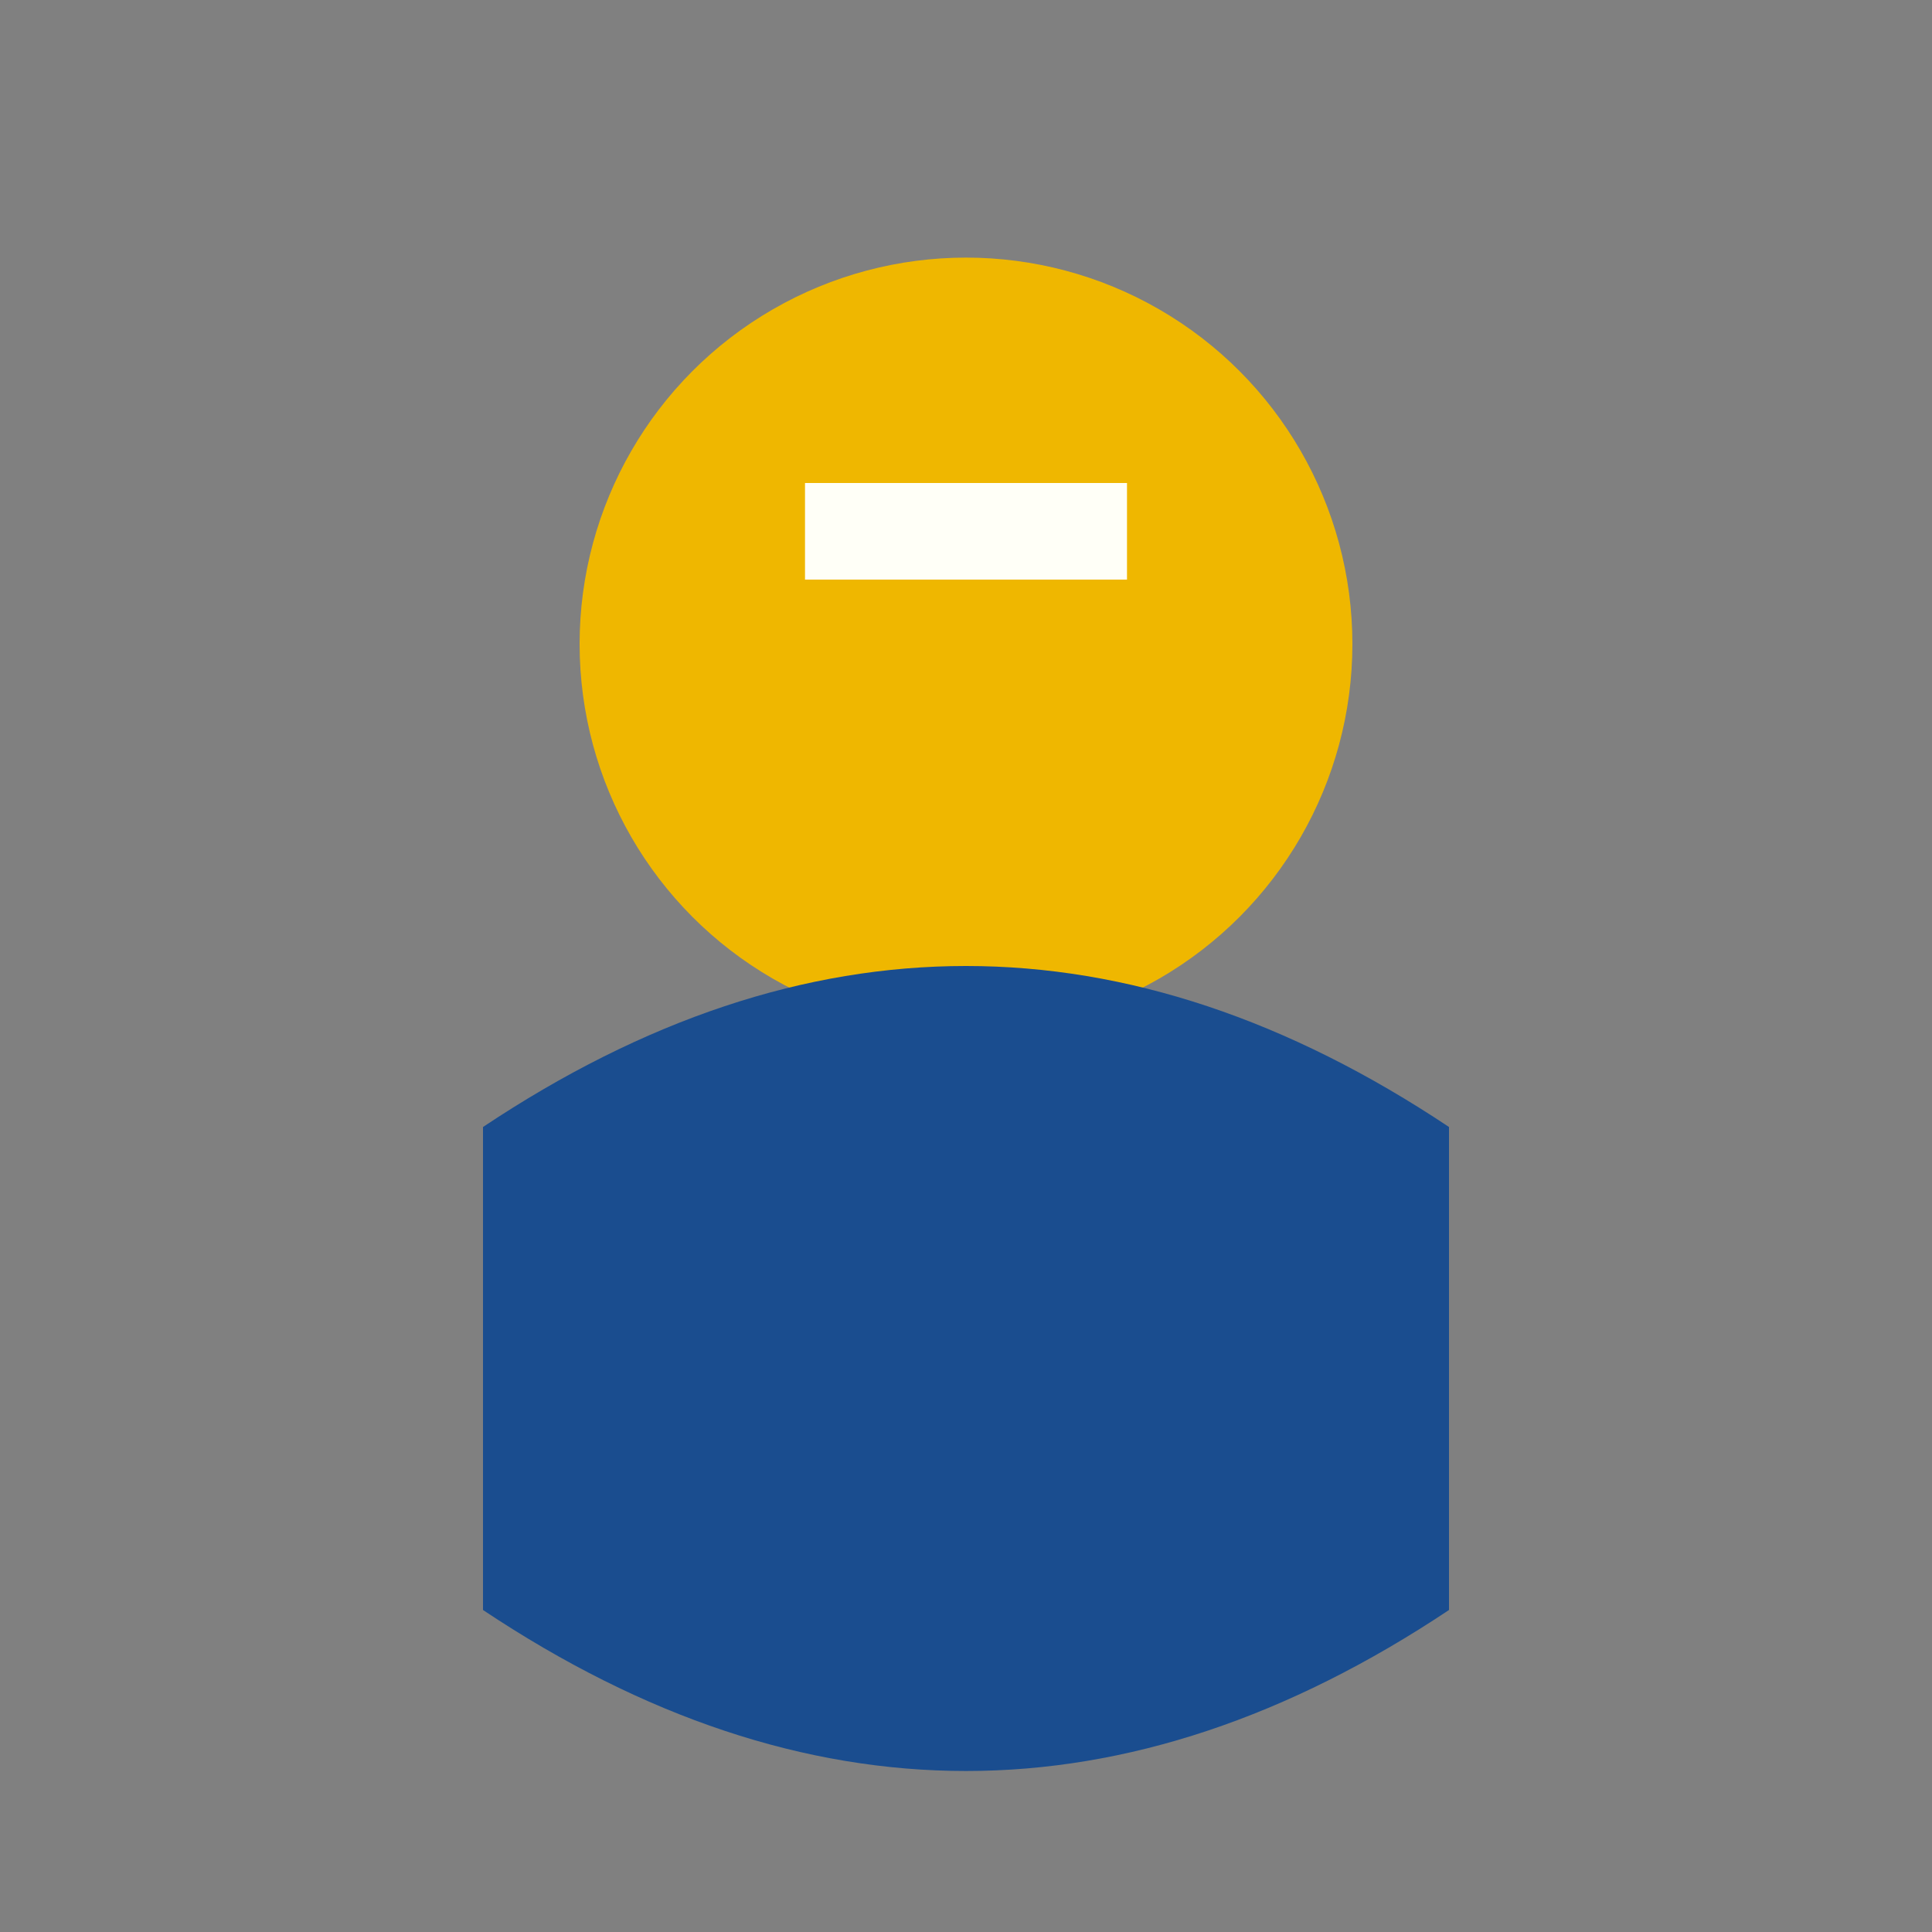 <svg width="60" height="60" viewBox="0 0 60 60" xmlns="http://www.w3.org/2000/svg">
    <rect x="0" y="0" width="60" height="60" fill="#808080" stroke="none"/>
    <circle cx="30" cy="20" r="12" fill="#EFB700"/>
    <path d="M15 35 Q30 25 45 35 L45 50 Q30 60 15 50 Z" fill="#1A4D8F"/>
    <rect x="25" y="15" width="10" height="3" fill="#FFFFF7"/>
</svg>